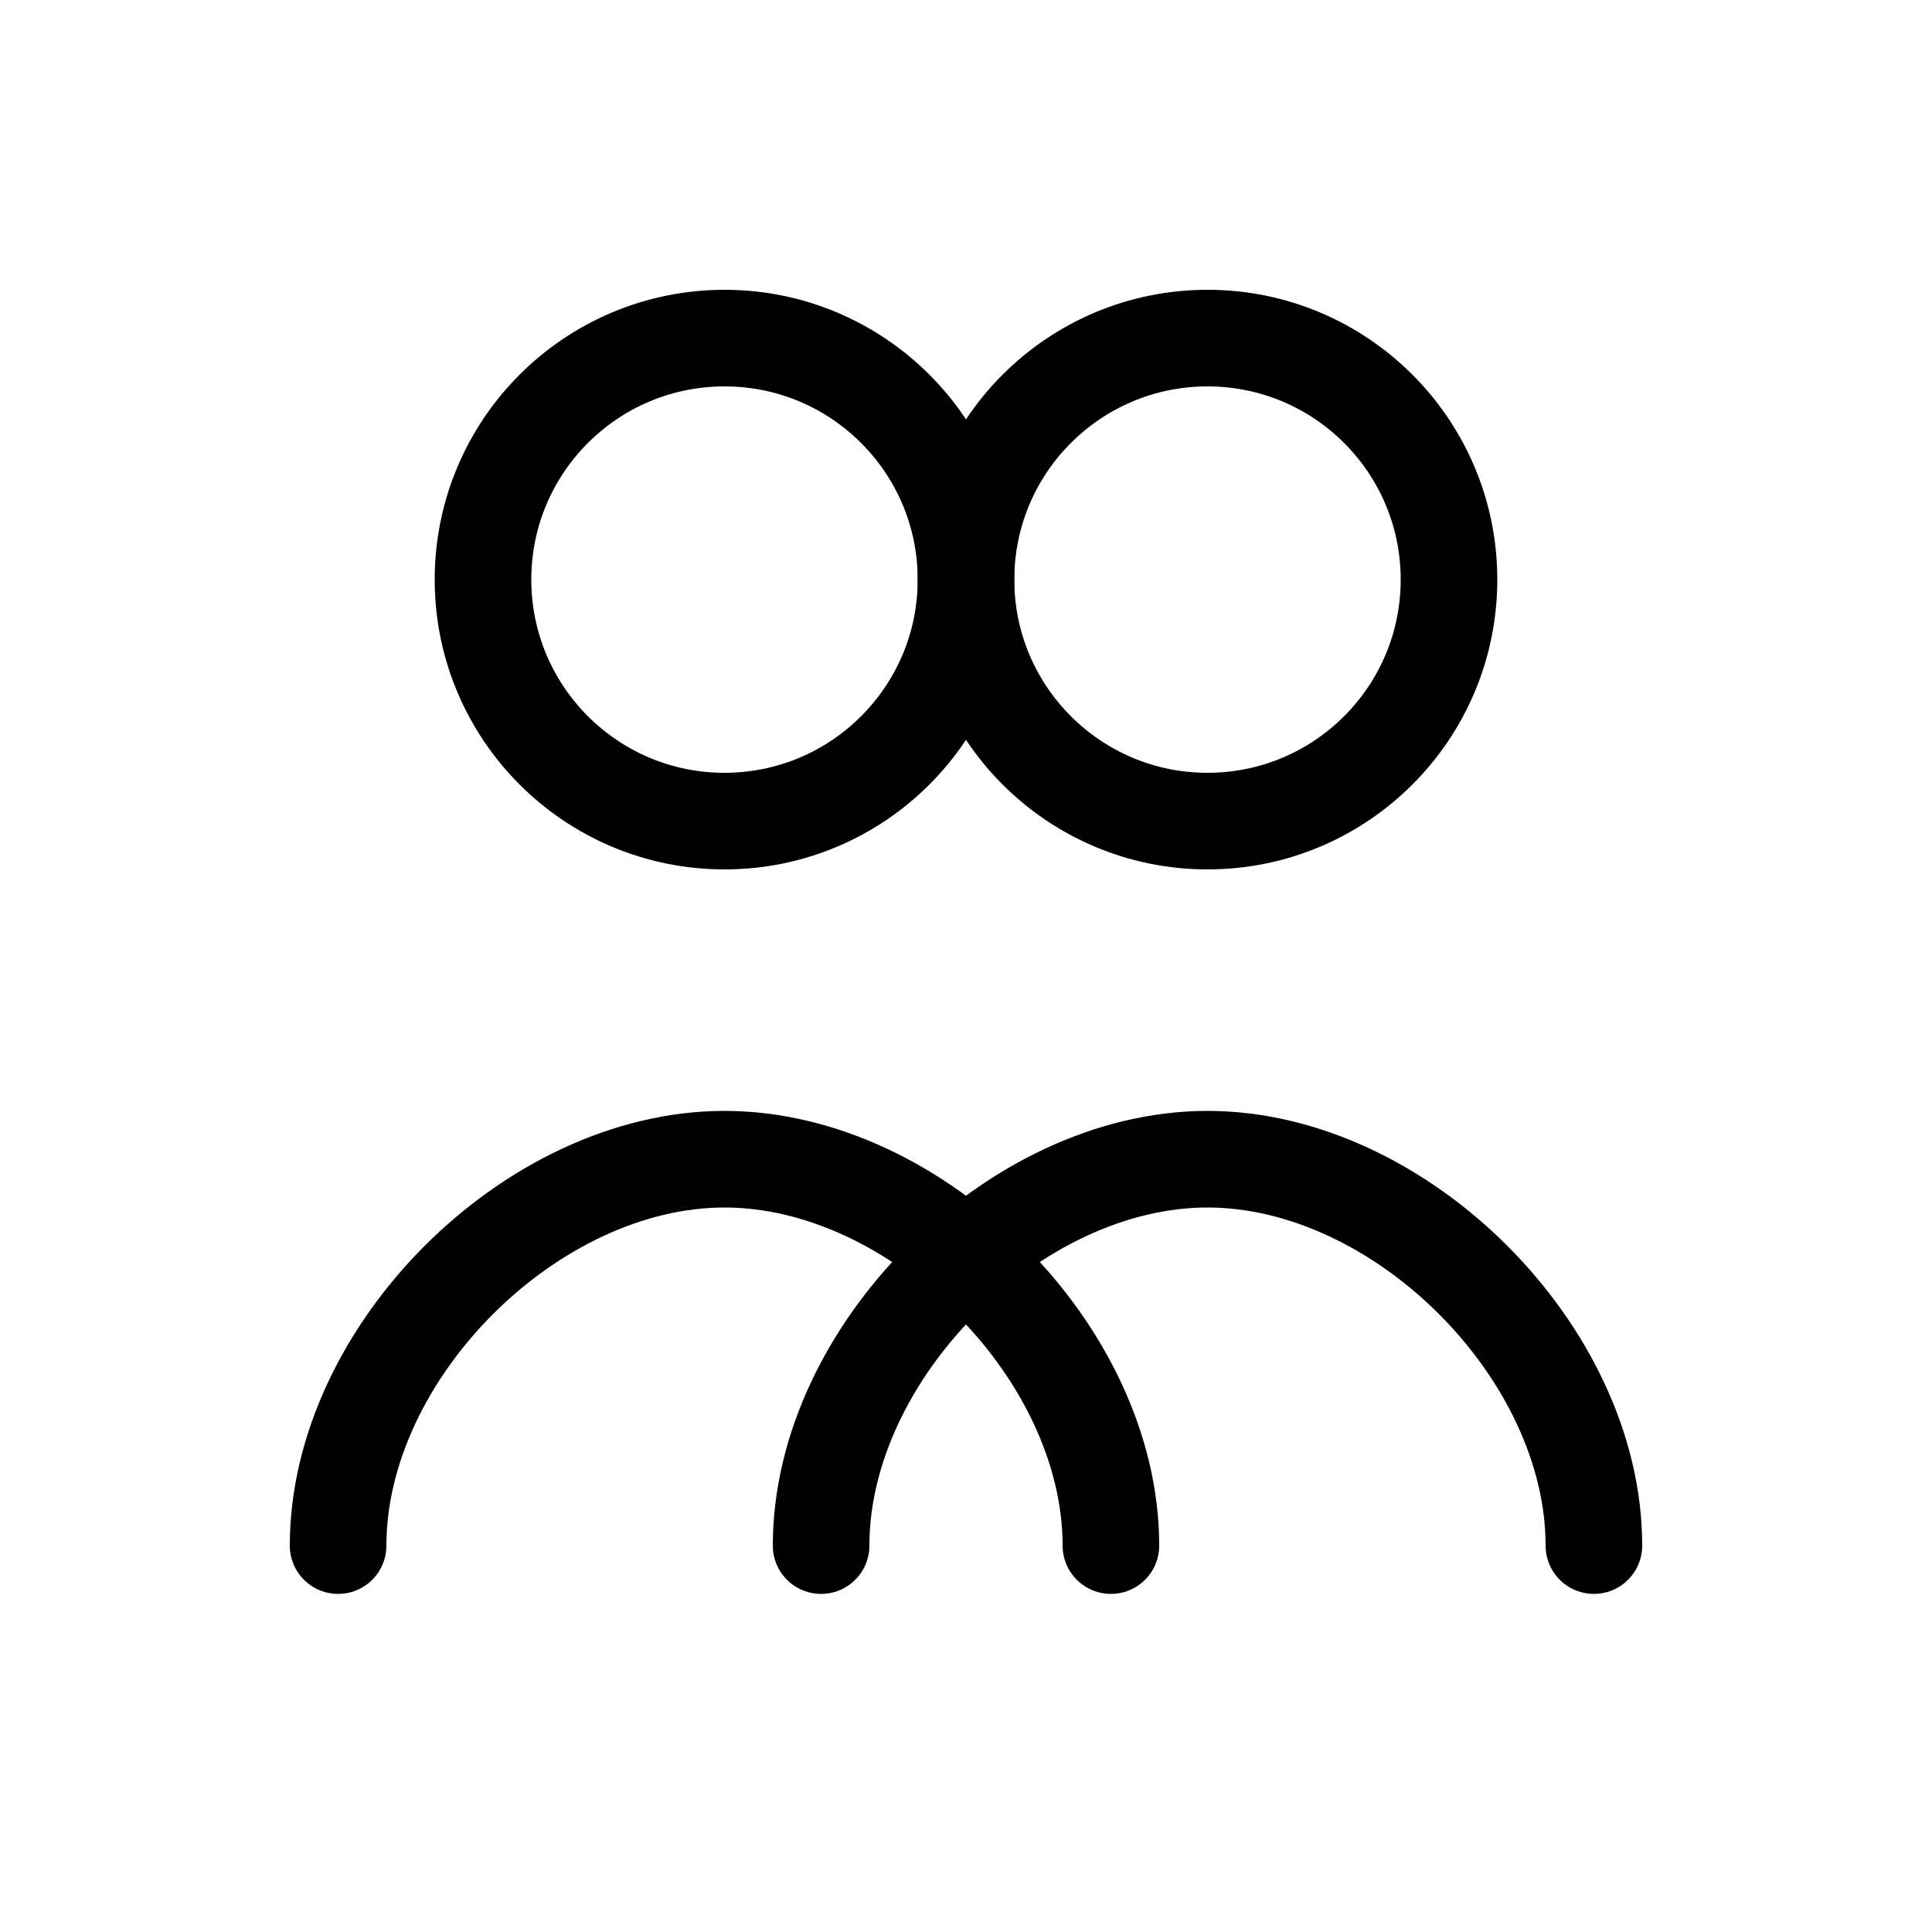 <svg xmlns="http://www.w3.org/2000/svg" viewBox="0 0 40 40" fill="none" stroke="currentColor" stroke-width="2" stroke-linecap="round" stroke-linejoin="round">
  <circle cx="15" cy="12" r="5"/>
  <circle cx="25" cy="12" r="5"/>
  <path d="M7 32c0-4 4-8 8-8s8 4 8 8"/>
  <path d="M17 32c0-4 4-8 8-8s8 4 8 8"/>
</svg>

